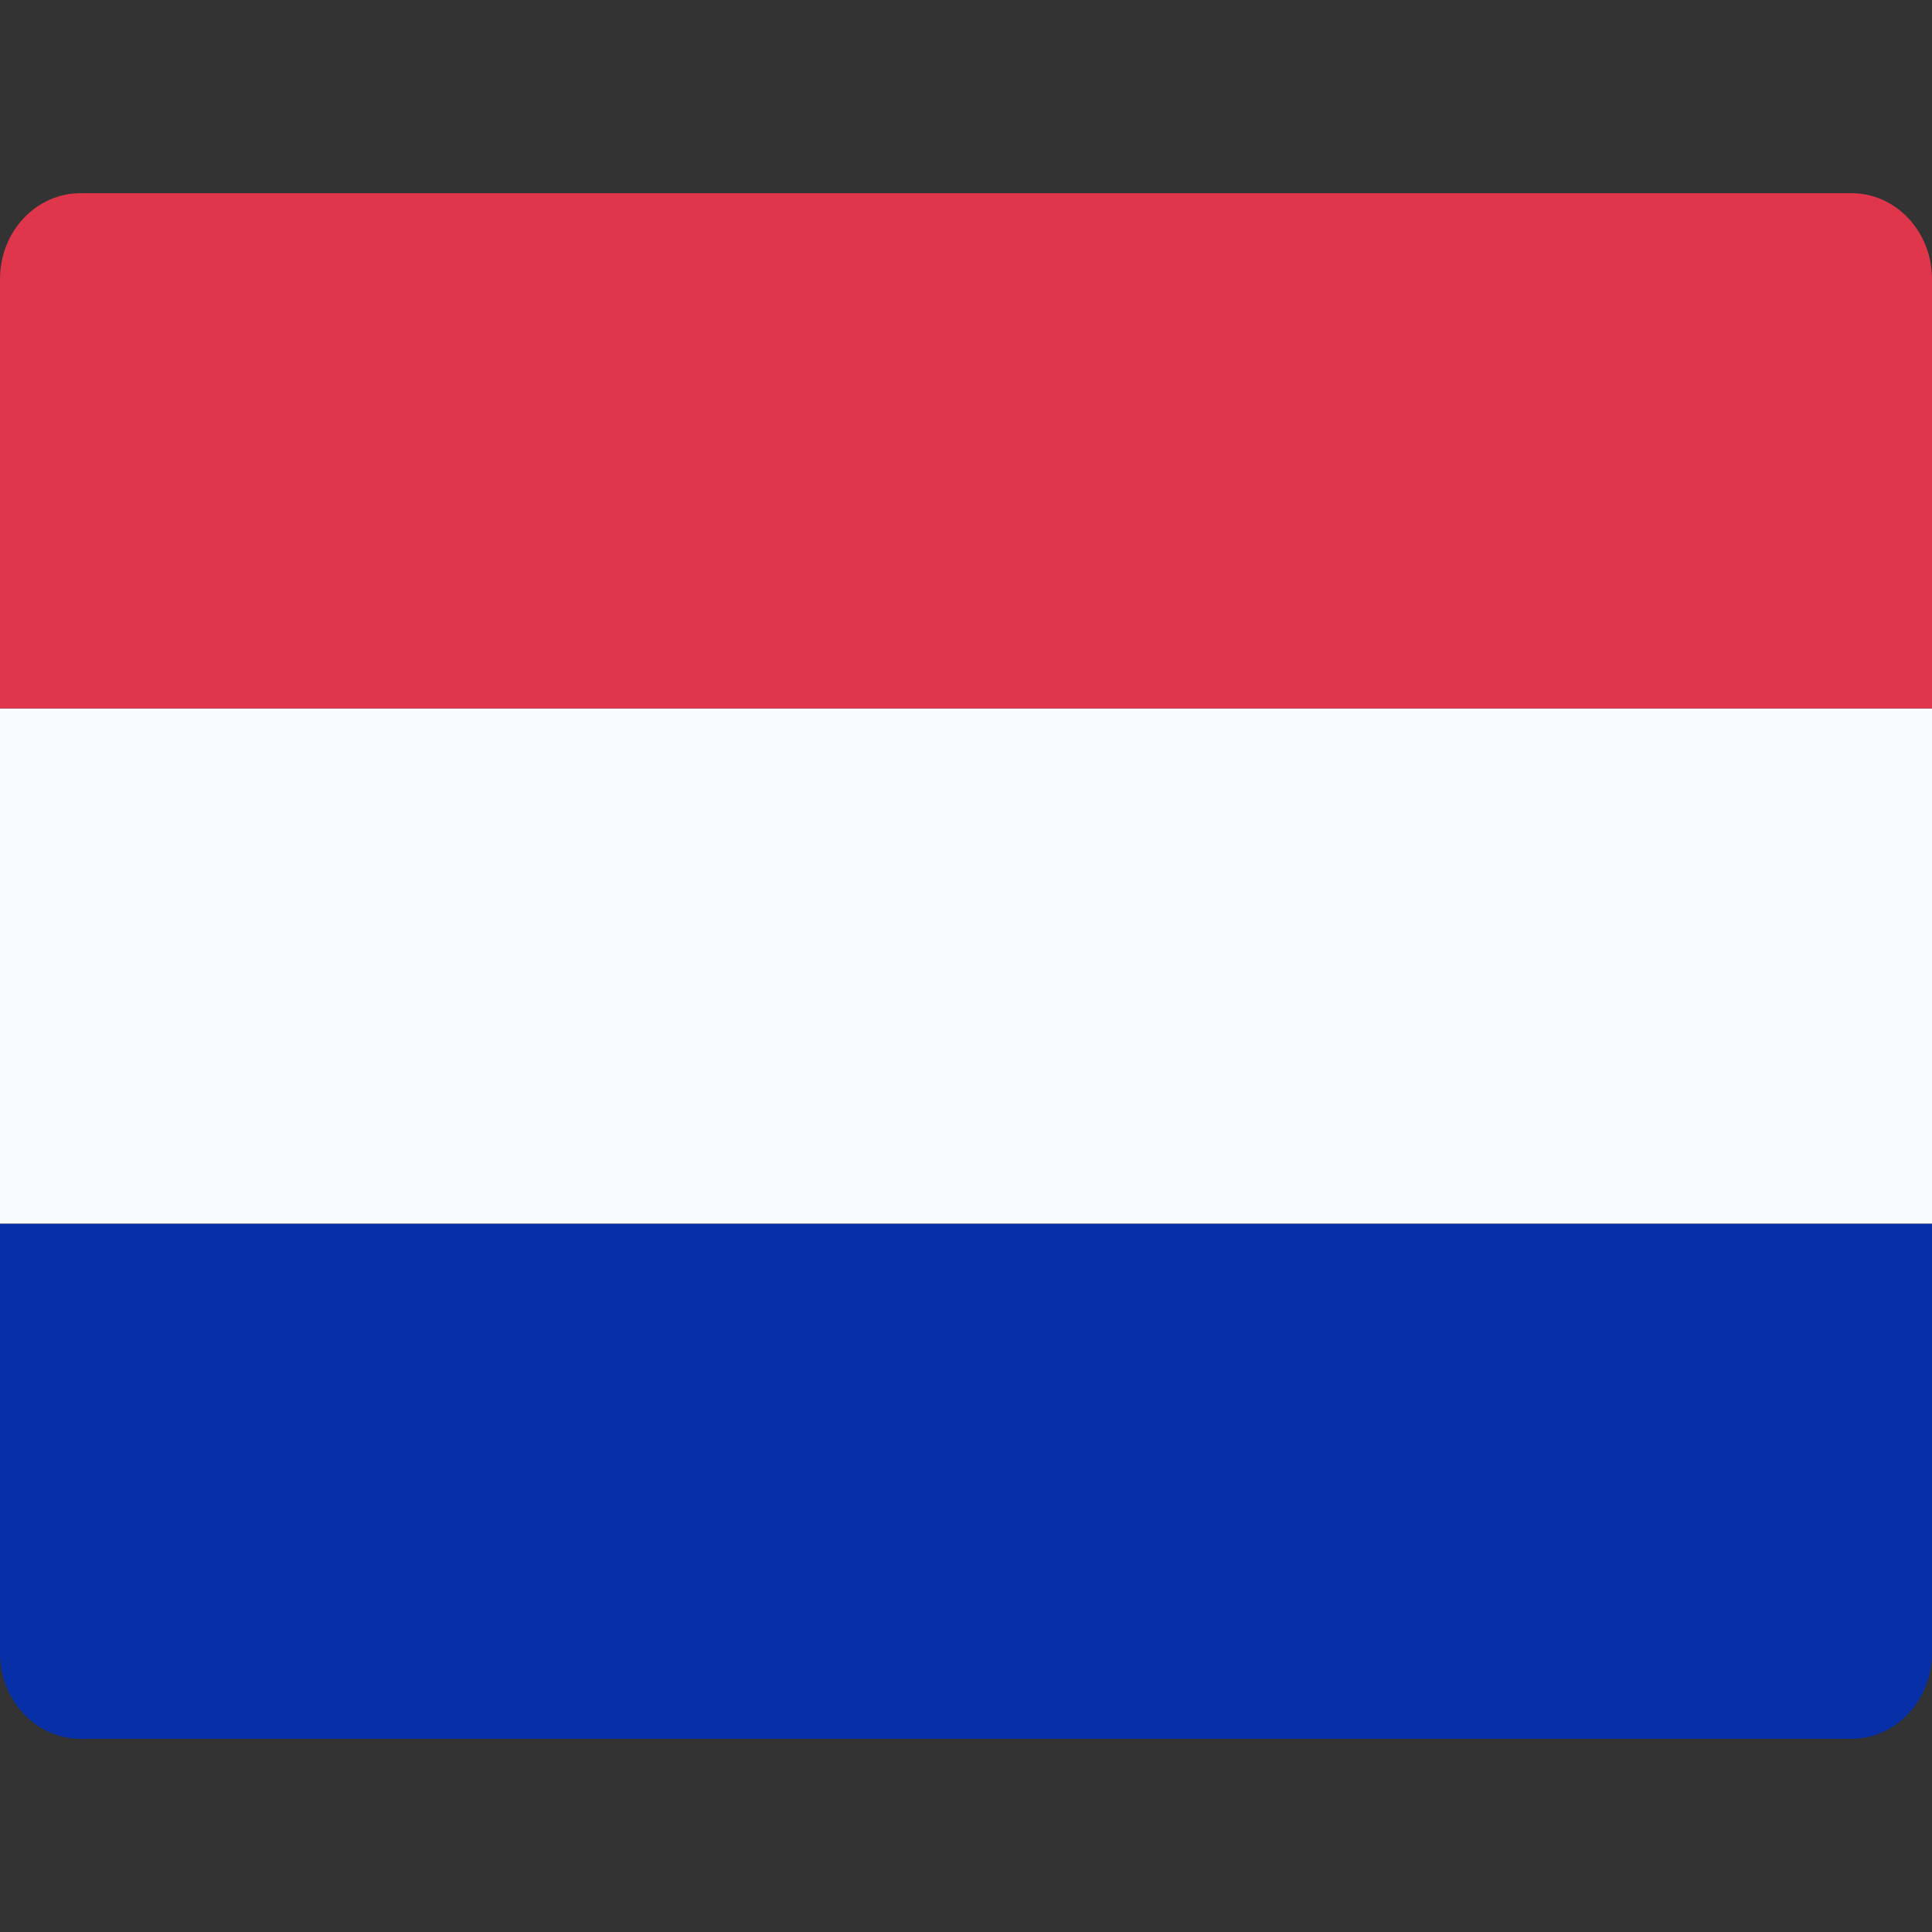 <svg width="50" height="50" viewBox="0 0 50 50" fill="none" xmlns="http://www.w3.org/2000/svg">
<rect x="0" y="0" width="50" height="50" fill="#333333" stroke="none"/>
<path d="M50 42.778C50 44.006 49.068 45 47.917 45H2.083C0.932 45 0 44.006 0 42.778V31.667H50V42.778Z" fill="#072FA7"/>
<path d="M50 18.333H0V31.667H50V18.333Z" fill="#F7FAFF"/>
<path d="M50 18.333H0V7.222C0 5.994 0.932 5 2.083 5H47.917C49.068 5 50 5.994 50 7.222V18.333Z" fill="#E0364C"/>
</svg>
